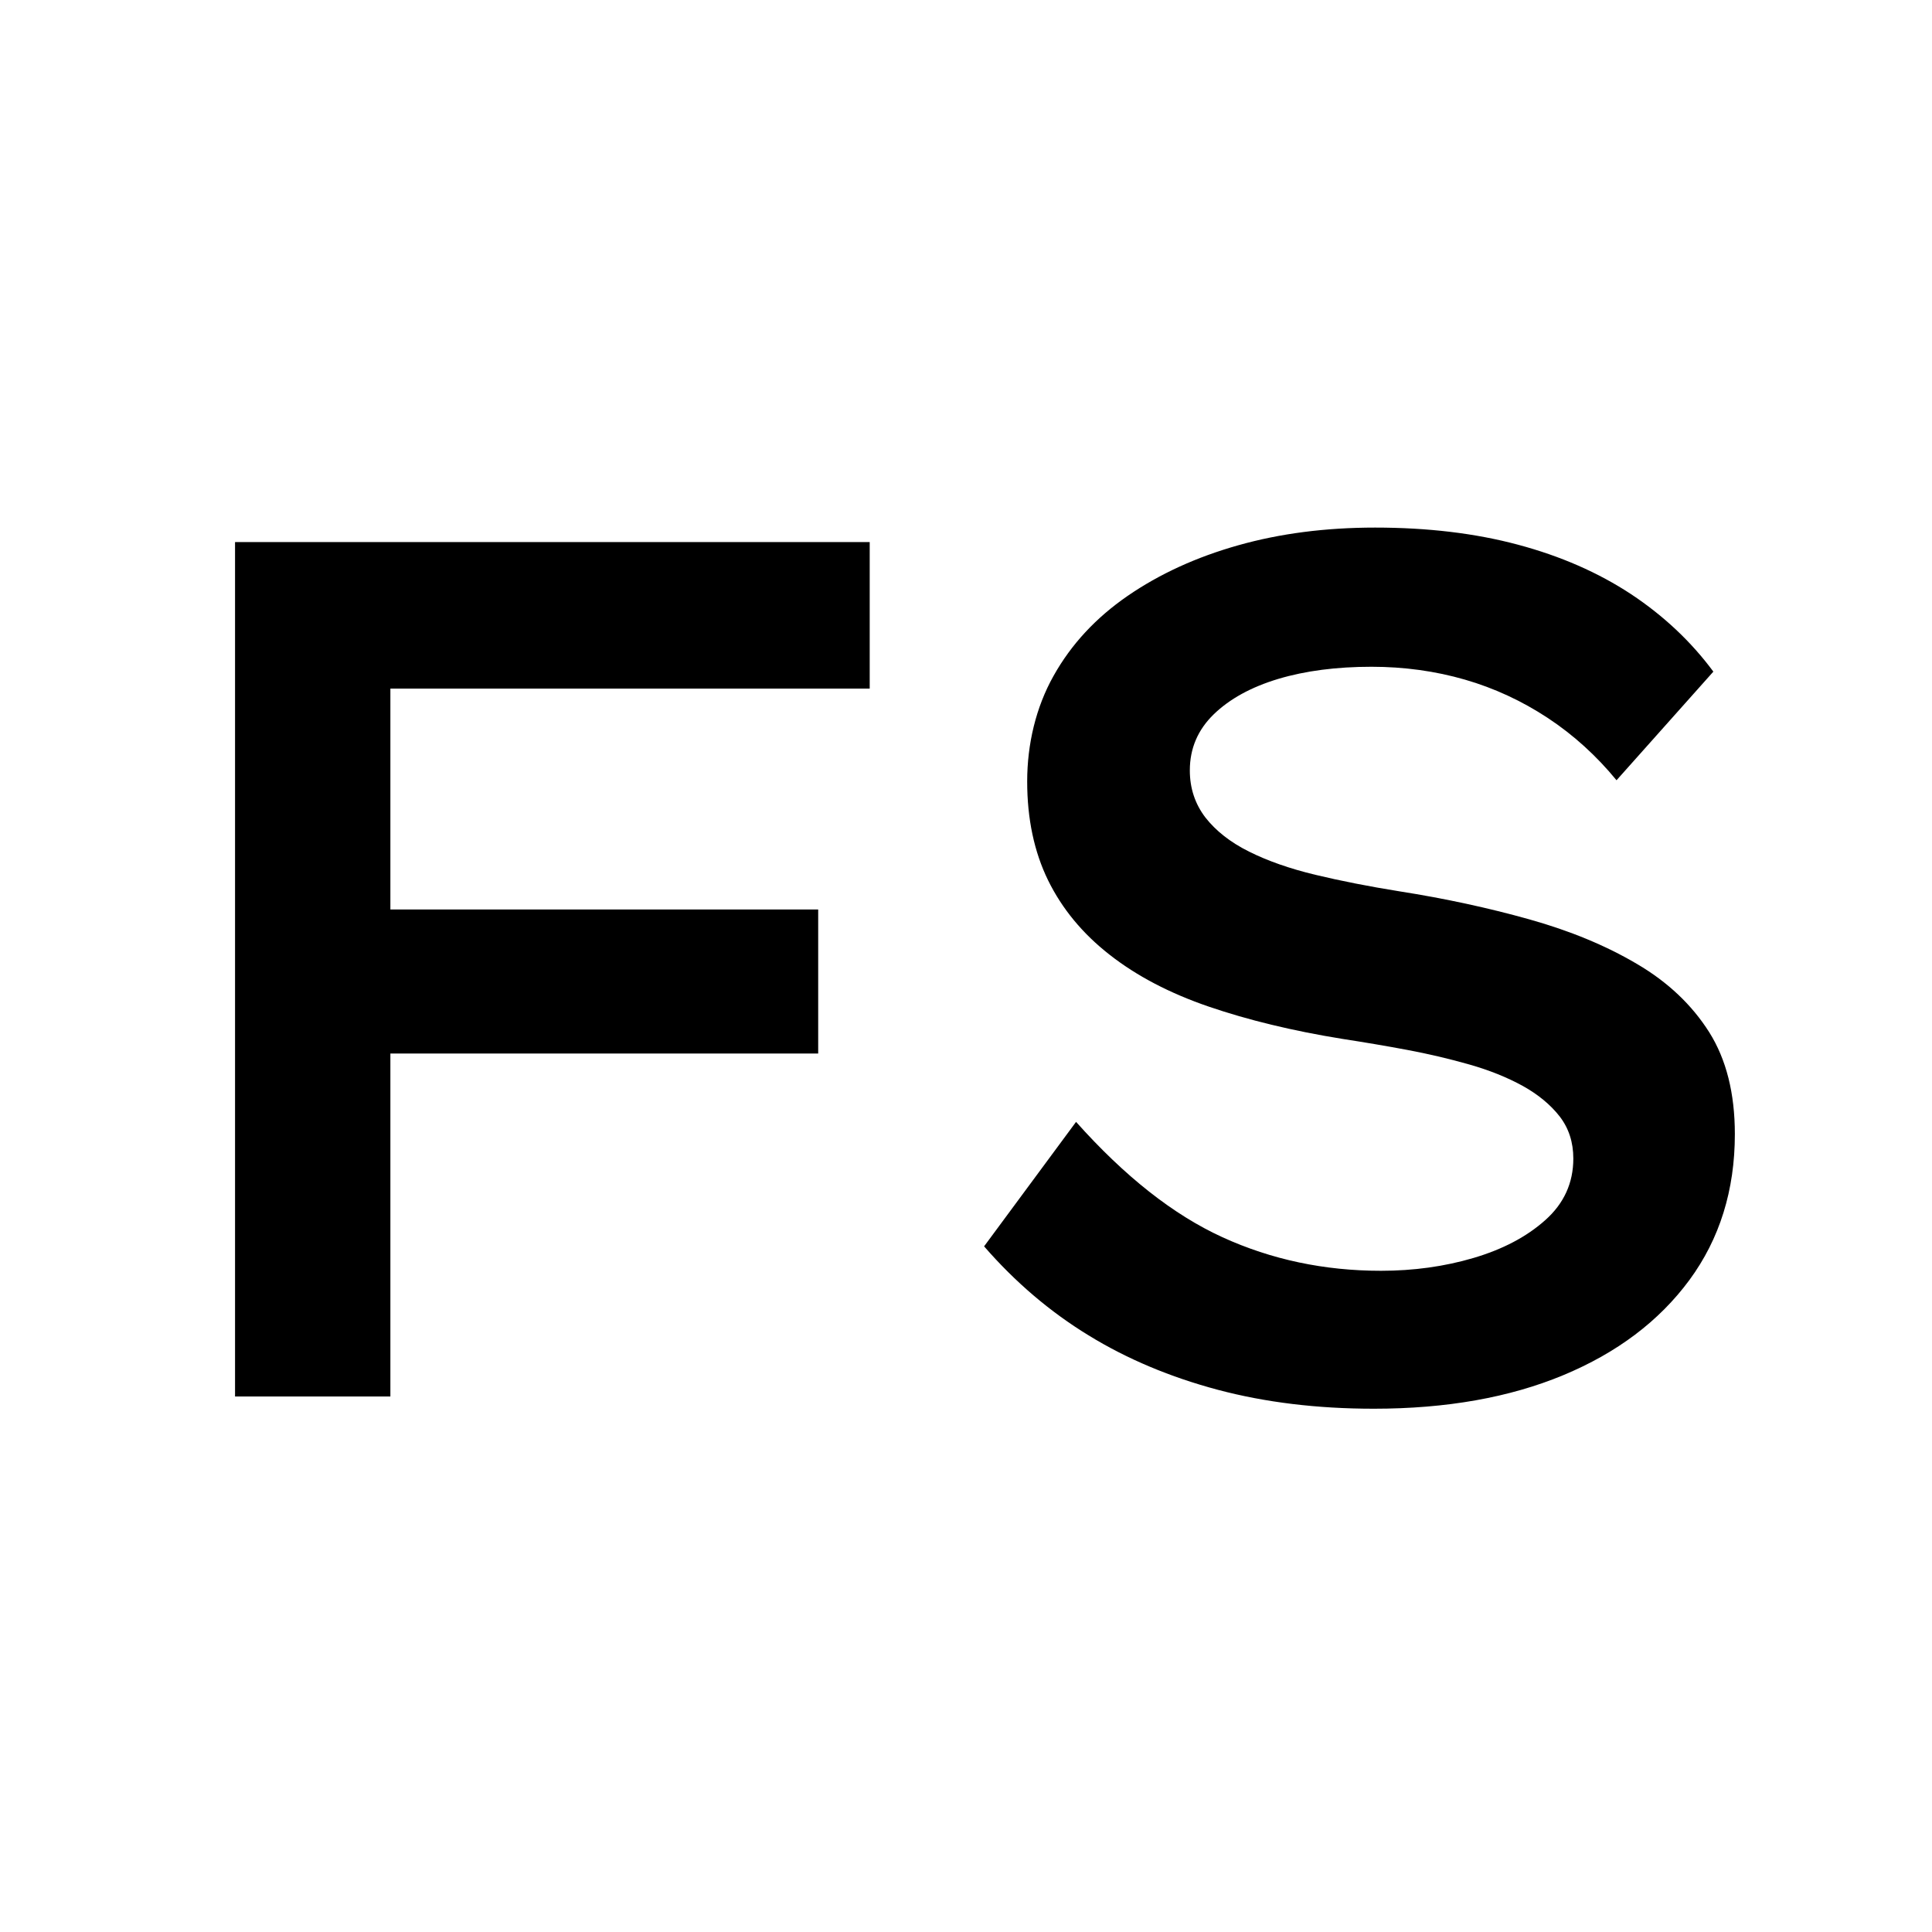 <svg xmlns="http://www.w3.org/2000/svg" version="1.1" xmlns:xlink="http://www.w3.org/1999/xlink" width="260" height="260"><rect width="100%" height="100%" fill="#808080" stroke="none"/><svg width="260" height="260" viewBox="0 0 260 260" fill="none" xmlns="http://www.w3.org/2000/svg">
<rect width="260" height="260" fill="white"></rect>
<path d="M117.041 92.669V72.95H52.536H31.631V187.934H52.536V141.779H110.108V122.394H52.536V92.669H117.041Z" fill="black"></path>
<path d="M184.876 189.579C177.262 189.579 170.275 188.729 163.875 187.029C157.502 185.329 151.703 182.904 146.504 179.713C141.305 176.535 136.611 172.536 132.435 167.728L144.812 150.977C151.362 158.321 157.925 163.492 164.516 166.502C171.107 169.512 178.217 171.017 185.845 171.017C190.225 171.017 194.387 170.445 198.304 169.289C202.22 168.132 205.441 166.446 207.951 164.202C210.476 161.959 211.731 159.185 211.731 155.911C211.731 153.723 211.117 151.827 209.889 150.239C208.647 148.65 206.983 147.284 204.908 146.128C202.821 144.985 200.433 144.023 197.744 143.257C195.056 142.49 192.272 141.835 189.379 141.292C186.486 140.748 183.58 140.261 180.687 139.815C173.932 138.728 167.928 137.264 162.674 135.467C157.421 133.669 152.972 131.342 149.328 128.485C145.685 125.642 142.929 122.297 141.045 118.465C139.176 114.633 138.234 110.201 138.234 105.17C138.234 100.14 139.408 95.178 141.782 90.956C144.143 86.734 147.459 83.152 151.744 80.198C156.042 77.243 160.996 74.972 166.632 73.383C172.254 71.794 178.394 71 185.054 71C192.136 71 198.536 71.766 204.267 73.299C210.012 74.832 215.075 77.048 219.482 79.947C223.876 82.859 227.574 86.329 230.576 90.385L217.545 105.003C214.856 101.728 211.786 98.927 208.306 96.628C204.813 94.328 201.088 92.6 197.13 91.458C193.173 90.315 188.97 89.73 184.576 89.73C179.868 89.73 175.679 90.273 172.035 91.36C168.378 92.461 165.485 94.05 163.343 96.126C161.2 98.203 160.122 100.725 160.122 103.679C160.122 106.09 160.832 108.195 162.21 110.006C163.616 111.804 165.567 113.351 168.092 114.605C170.602 115.859 173.577 116.904 177.016 117.727C180.441 118.549 184.194 119.287 188.274 119.942C194.497 120.918 200.323 122.186 205.795 123.719C211.267 125.252 216.098 127.245 220.274 129.711C224.463 132.164 227.697 135.244 230.017 138.909C232.323 142.574 233.469 147.145 233.469 152.622C233.469 160.175 231.423 166.725 227.356 172.257C223.276 177.79 217.613 182.054 210.38 185.064C203.148 188.074 194.647 189.579 184.89 189.579H184.876Z" fill="black"></path>
</svg><style>@media (prefers-color-scheme: light) { :root { filter: none; } }
@media (prefers-color-scheme: dark) { :root { filter: none; } }
</style></svg>